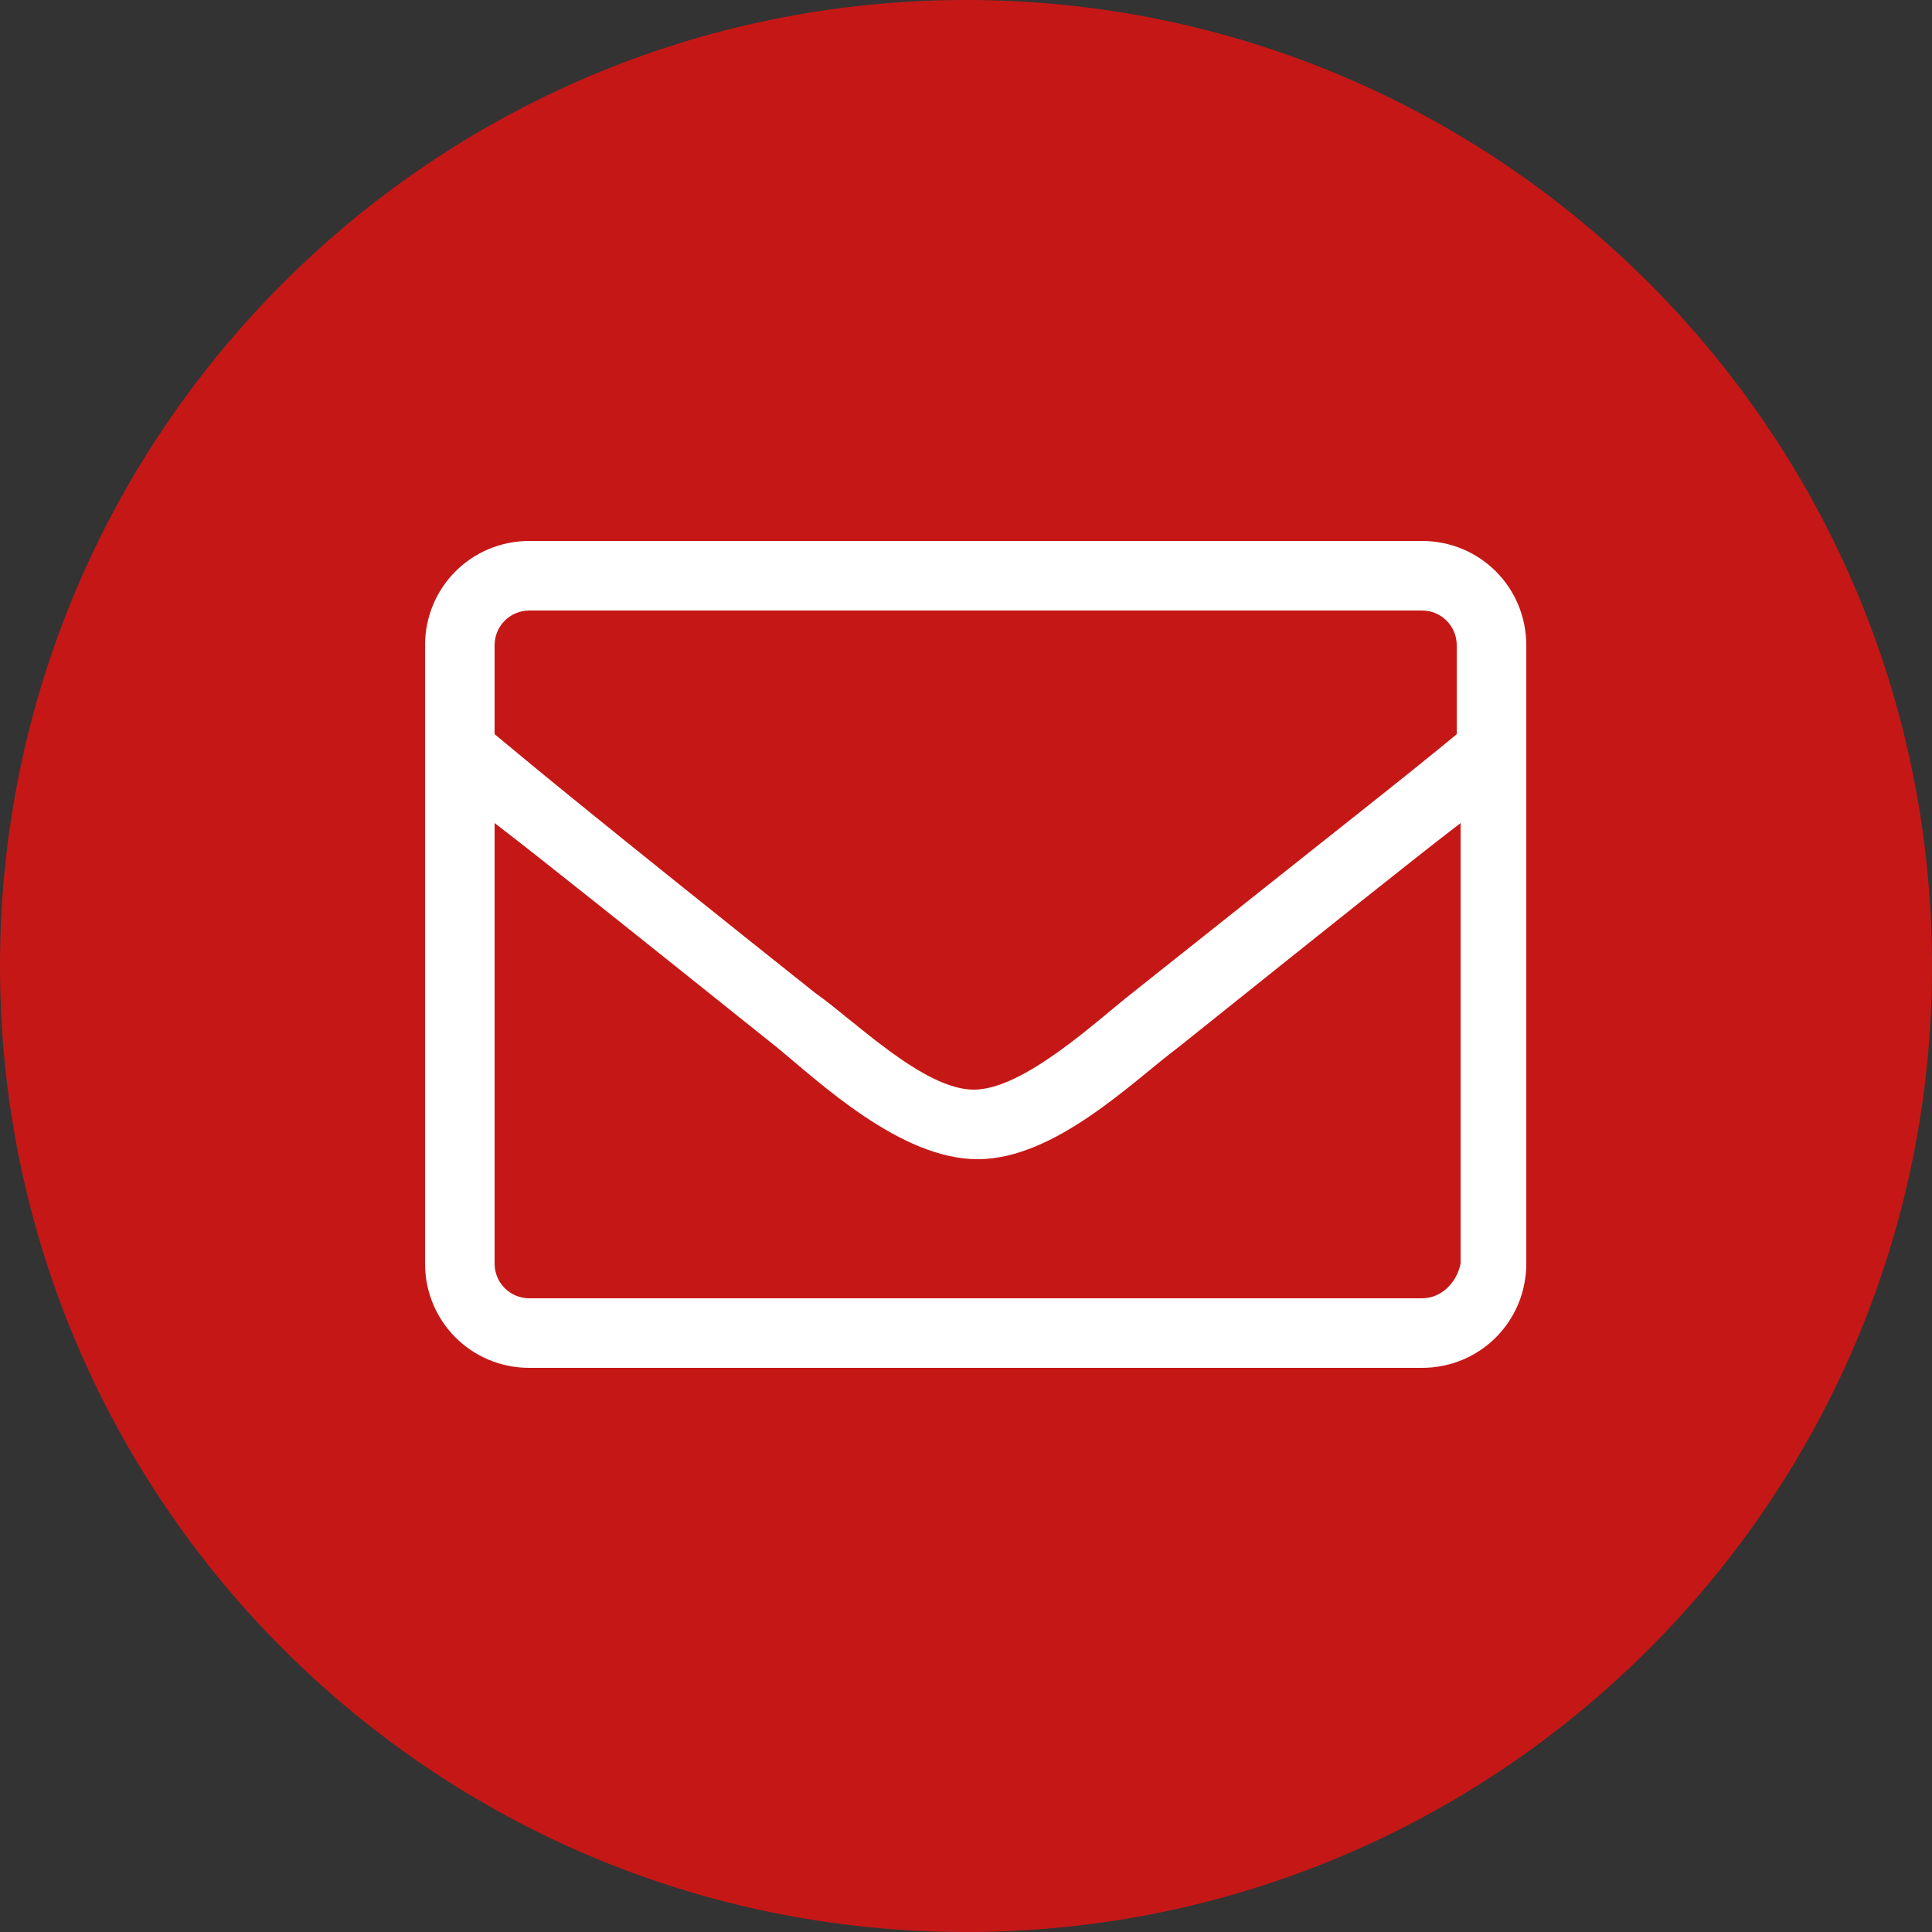 <?xml version="1.0" encoding="utf-8"?>
<!-- Generator: Adobe Illustrator 26.0.1, SVG Export Plug-In . SVG Version: 6.00 Build 0)  -->
<svg version="1.1" id="Ebene_1" xmlns="http://www.w3.org/2000/svg" xmlns:xlink="http://www.w3.org/1999/xlink" x="0px" y="0px"
	 viewBox="0 0 50 50" style="enable-background:new 0 0 50 50;" xml:space="preserve">
<rect x="0" y="0" width="50" height="50" fill="#333333" stroke="none"/>
<style type="text/css">
	.st0{fill:#C51816;}
	.st1{fill:#FFFFFF;}
</style>
<path id="Rechteck_1385_00000094581511889408854880000012996757808696083611_" class="st0" d="M25,0L25,0c13.8,0,25,11.2,25,25l0,0
	c0,13.8-11.2,25-25,25l0,0C11.2,50,0,38.8,0,25l0,0C0,11.2,11.2,0,25,0z"/>
<path id="envelope-light" class="st1" d="M36.8,14H13.7c-1.5,0-2.7,1.2-2.7,2.7v16c0,1.5,1.2,2.7,2.7,2.7h23.1
	c1.5,0,2.7-1.2,2.7-2.7v-16C39.5,15.2,38.3,14,36.8,14z M13.7,15.8h23.1c0.5,0,0.9,0.4,0.9,0.9V19c-1.2,1-3,2.4-8.4,6.7
	c-0.9,0.7-2.8,2.5-4.1,2.5c-1.3,0-3.1-1.8-4.1-2.5C15.7,21.4,14,20,12.8,19v-2.3C12.8,16.2,13.2,15.8,13.7,15.8z M36.8,33.6H13.7
	c-0.5,0-0.9-0.4-0.9-0.9V21.3c1.3,1,3.3,2.6,7.3,5.8c1.1,0.9,3.2,2.9,5.2,2.9c2,0,4-2,5.2-2.9c4-3.2,6-4.8,7.3-5.8v11.4
	C37.7,33.2,37.3,33.6,36.8,33.6L36.8,33.6z"/>
</svg>
